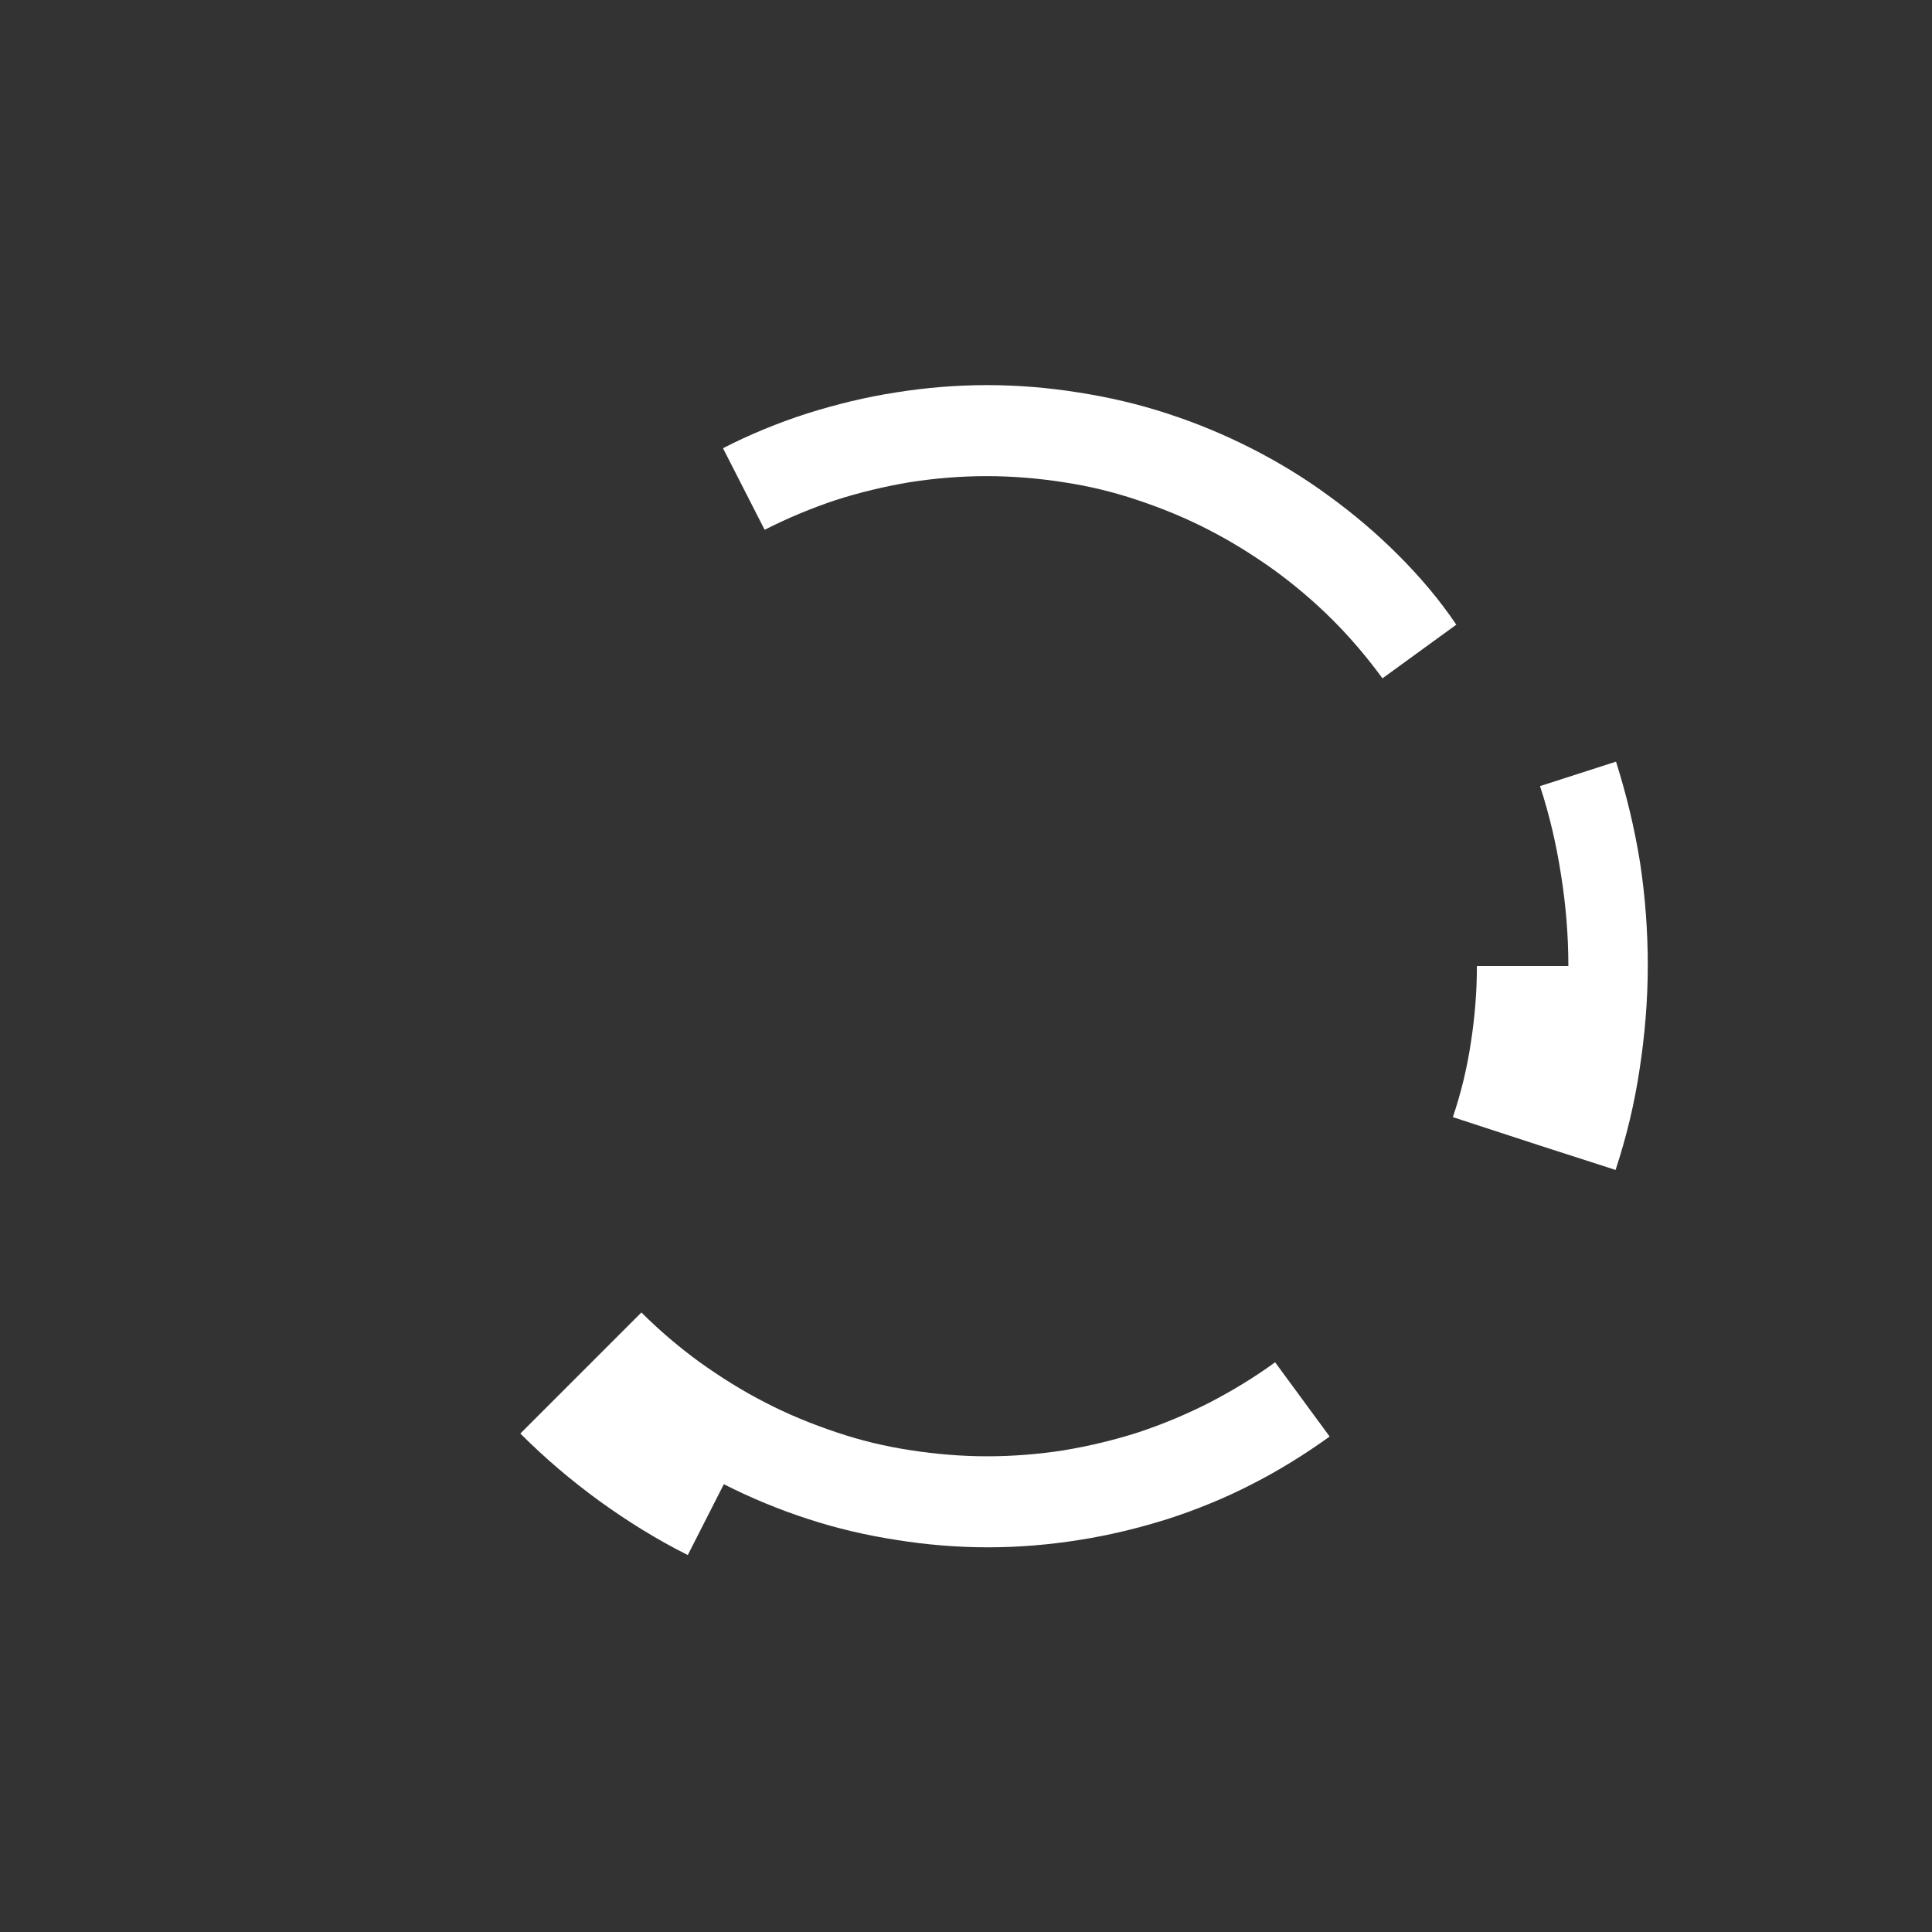 <?xml version="1.0" encoding="utf-8"?>
<!-- Generator: Adobe Illustrator 19.1.0, SVG Export Plug-In . SVG Version: 6.00 Build 0)  -->
<svg version="1.1" id="Layer_1" xmlns="http://www.w3.org/2000/svg" xmlns:xlink="http://www.w3.org/1999/xlink" x="0px" y="0px"
	 viewBox="0 0 450 450" style="enable-background:new 0 0 450 450;" xml:space="preserve">
	<rect x="0" y="0" width="450" height="450" fill="#333333" stroke="none"/>
	<animateTransform attributeName="transform"
                attributeType="XML"
                type="rotate"
                from="0 0 0"
                to="360 0 0"
                dur="10s"
                repeatCount="indefinite" />

<style type="text/css">
	.st0{display:none;}
	.st1{display:inline;fill:#2E9100;}
	.st2{fill:#FFFFFF;}
	.st3{display:inline;fill:#553100;}
	.st4{display:inline;fill:#0600FF;}
	.st5{display:inline;fill:#B400FF;}
	.st6{display:none;fill:#F3FF00;}
	.st7{display:inline;fill:#00BDFF;}
	.st8{display:none;fill:#FF9100;}
	.st9{display:inline;fill:#FF9100;}
</style>
<g class="st0">
	<path class="st1" d="M202.7,397.4c-9.1-1.4-18-3.6-26.6-6.4l-6.2,19c-9.8-3.2-19.2-7.1-28.2-11.7c-9.1-4.6-17.8-10-26-16
		c-8.2-6-16-12.6-23.2-19.8s-13.8-15-19.8-23.2l-15.8,11.5c6.6,9.1,13.9,17.6,21.8,25.5s16.5,15.2,25.5,21.8
		c9,6.6,18.6,12.5,28.6,17.6c9.9,5.1,20.3,9.4,31,12.8c10.5,3.4,21.5,6.1,32.6,7.8c10.9,1.7,22.1,2.6,33.5,2.6v-19.5v-19.9
		C220.7,399.5,211.6,398.8,202.7,397.4z"/>
	<path class="st1" d="M150.7,69.5c-8.2,4.2-16,9-23.3,14.3c-7.4,5.4-14.4,11.3-20.8,17.8c-6.5,6.5-12.4,13.4-17.8,20.8l-16.1-11.7
		L56.9,99.3c-6.6,9-12.5,18.6-17.6,28.6c-5.1,9.9-9.4,20.3-12.8,31c-3.4,10.5-6.1,21.5-7.8,32.6C16.9,202.4,16,213.6,16,225h19.5
		c0-10.3,0.8-20.5,2.4-30.4c1.6-10.2,4-20.1,7.1-29.7l19,6.2l19.6,6.4c2.5-7.7,5.6-15.2,9.2-22.3c3.7-7.2,7.9-14.1,12.6-20.6
		c4.7-6.5,10-12.7,15.7-18.4c5.7-5.7,11.8-10.9,18.4-15.7c6.5-4.7,13.4-9,20.6-12.6L150.7,69.5z"/>
	<path class="st1" d="M387.2,110.7c-6-8.2-12.6-16-19.8-23.2s-15-13.8-23.2-19.8c-8.2-6-16.9-11.3-26-16l-9,17.8l-9.3,18.3
		c7.2,3.7,14.1,7.9,20.6,12.6c6.5,4.7,12.7,10,18.4,15.7c5.7,5.7,10.9,11.8,15.7,18.4c4.7,6.5,9,13.4,12.6,20.6l18.3-9.3l17.8-9
		C398.6,127.6,393.2,118.9,387.2,110.7z"/>
</g>
<g>
	<path class="st2" d="M325.7,129.3c-5-5-10.4-9.6-16.2-13.8c-5.7-4.2-11.8-7.9-18.1-11.1c-6.3-3.2-12.8-5.9-19.6-8.1
		c-6.7-2.2-13.6-3.8-20.7-4.9c-6.9-1.1-14-1.7-21.2-1.7s-14.3,0.6-21.2,1.7c-7.1,1.1-14,2.8-20.7,4.9c-6.8,2.2-13.4,4.9-19.6,8.1
		l9.7,19c5.3-2.7,10.8-5,16.5-6.9c5.6-1.8,11.4-3.2,17.4-4.2c5.8-0.9,11.8-1.4,17.8-1.4s12,0.5,17.8,1.4c6,0.9,11.8,2.3,17.4,4.2
		c5.7,1.9,11.3,4.2,16.5,6.9c5.3,2.7,10.4,5.9,15.3,9.4c4.8,3.5,9.4,7.4,13.6,11.6s8.1,8.8,11.6,13.6l17.2-12.5
		C335.3,139.7,330.7,134.3,325.7,129.3z"/>
	<path class="st2" d="M382,200.9c-1.3-8.1-3.2-15.9-5.6-23.5l-17.7,5.7c2.2,6.7,3.8,13.6,4.9,20.7c1.1,6.9,1.7,14,1.7,21.2H344
		c0,6.1-0.5,12-1.4,17.8c-0.9,6-2.3,11.8-4.2,17.4l20.2,6.6l17.7,5.7c2.5-7.6,4.4-15.4,5.6-23.5c1.2-7.8,1.9-15.9,1.9-24.1
		S383.2,208.8,382,200.9z"/>
	<path class="st2" d="M297,317.3c-4.8,3.5-9.9,6.6-15.3,9.4c-5.3,2.7-10.8,5-16.5,6.9c-5.6,1.8-11.4,3.2-17.4,4.2
		c-5.8,0.9-11.8,1.4-17.8,1.4s-12-0.5-17.8-1.4c-6-0.9-11.8-2.3-17.4-4.2c-5.7-1.9-11.3-4.2-16.5-6.9c-5.3-2.7-10.4-5.9-15.3-9.4
		c-4.8-3.5-9.4-7.4-13.6-11.6l-15.1,15.1l-13.1,13.1c5.7,5.7,11.8,10.9,18.4,15.7c6.5,4.7,13.4,9,20.6,12.6l8.4-16.5
		c6.3,3.2,12.8,5.9,19.6,8.1c6.7,2.2,13.6,3.8,20.7,4.9c6.9,1.1,14,1.7,21.2,1.7s14.3-0.6,21.2-1.7c7.1-1.1,14-2.8,20.7-4.9
		c6.8-2.2,13.4-4.9,19.6-8.1c6.3-3.2,12.4-7,18.1-11.1L297,317.3z"/>
</g>
<g class="st0">
	<path class="st3" d="M92.8,294.9c-3.6-7.1-6.7-14.6-9.2-22.3c-2.5-7.6-4.4-15.4-5.6-23.5c-1.2-7.8-1.9-15.9-1.9-24.1H55.5
		c0,9.3,0.7,18.4,2.1,27.3c1.4,9.1,3.6,18,6.4,26.6c2.8,8.8,6.4,17.2,10.5,25.3c4.2,8.2,9,16,14.3,23.3l16.6-12.1
		C100.7,309,96.5,302.1,92.8,294.9z"/>
</g>
<g class="st0">
	<path class="st4" d="M263.4,13.7c-10.9-1.7-22.1-2.6-33.5-2.6s-22.6,0.9-33.5,2.6c-11.2,1.8-22.1,4.4-32.6,7.8
		c-10.7,3.5-21.1,7.8-31,12.8l8.9,17.4c9-4.6,18.4-8.5,28.2-11.7c9.6-3.1,19.5-5.5,29.7-7.1c9.9-1.6,20.1-2.4,30.4-2.4
		s20.5,0.8,30.4,2.4c10.2,1.6,20.1,4,29.7,7.1l6-18.5C285.5,18.1,274.6,15.5,263.4,13.7z"/>
	<path class="st4" d="M414.9,285.1l-19-6.2c-2.8,8.8-6.4,17.2-10.5,25.3c-4.2,8.2-9,16-14.3,23.3c-5.4,7.4-11.3,14.4-17.8,20.8
		c-6.5,6.5-13.4,12.4-20.8,17.8c-7.4,5.4-15.2,10.2-23.3,14.3l9,17.8l8.9,17.4c10-5.1,19.6-11,28.6-17.6
		c9.1-6.6,17.6-13.9,25.5-21.8s15.2-16.5,21.8-25.5c6.6-9,12.5-18.6,17.6-28.6c5.1-9.9,9.4-20.3,12.8-31L414.9,285.1z"/>
</g>
<g class="st0">
	<path class="st1" d="M855.7,423.4c-9.1-1.4-18-3.6-26.6-6.4l-6.2,19c-9.8-3.2-19.2-7.1-28.2-11.7c-9.1-4.6-17.8-10-26-16
		c-8.2-6-16-12.6-23.2-19.8s-13.8-15-19.8-23.2l-15.8,11.5c6.6,9.1,13.9,17.6,21.8,25.5s16.5,15.2,25.5,21.8
		c9,6.6,18.6,12.5,28.6,17.6c9.9,5.1,20.3,9.4,31,12.8c10.5,3.4,21.5,6.1,32.6,7.8c10.9,1.7,22.1,2.6,33.5,2.6v-19.5v-19.9
		C873.7,425.5,864.6,424.8,855.7,423.4z"/>
	<path class="st1" d="M803.8,95.5c-8.2,4.2-16,9-23.3,14.3c-7.4,5.4-14.4,11.3-20.8,17.8c-6.5,6.5-12.4,13.4-17.8,20.8l-16.1-11.7
		l-15.8-11.5c-6.6,9-12.5,18.6-17.6,28.6c-5.1,9.9-9.4,20.3-12.8,31c-3.4,10.5-6.1,21.5-7.8,32.6c-1.7,10.9-2.6,22.1-2.6,33.5h19.5
		c0-10.3,0.8-20.5,2.4-30.4c1.6-10.2,4-20.1,7.1-29.7l19,6.2l19.6,6.4c2.5-7.7,5.6-15.2,9.2-22.3c3.7-7.2,7.9-14.1,12.6-20.6
		c4.7-6.5,10-12.7,15.7-18.4c5.7-5.7,11.8-10.9,18.4-15.7c6.5-4.7,13.4-9,20.6-12.6L803.8,95.5z"/>
	<path class="st1" d="M1040.3,136.7c-6-8.2-12.6-16-19.8-23.2s-15-13.8-23.2-19.8c-8.2-6-16.9-11.3-26-16l-9,17.8l-9.3,18.3
		c7.2,3.7,14.1,7.9,20.6,12.6c6.5,4.7,12.7,10,18.4,15.7c5.7,5.7,10.9,11.8,15.7,18.4c4.7,6.5,9,13.4,12.6,20.6l18.3-9.3l17.8-9
		C1051.6,153.6,1046.3,144.9,1040.3,136.7z"/>
</g>
<g class="st0">
	<path class="st5" d="M978.7,155.3c-5-5-10.4-9.6-16.2-13.8c-5.7-4.2-11.8-7.9-18.1-11.1c-6.3-3.2-12.8-5.9-19.6-8.1
		c-6.7-2.2-13.6-3.8-20.7-4.9c-6.9-1.1-14-1.7-21.2-1.7s-14.3,0.6-21.2,1.7c-7.1,1.1-14,2.8-20.7,4.9c-6.8,2.2-13.4,4.9-19.6,8.1
		l9.7,19c5.3-2.7,10.8-5,16.5-6.9c5.6-1.8,11.4-3.2,17.4-4.2c5.8-0.9,11.8-1.4,17.8-1.4s12,0.5,17.8,1.4c6,0.9,11.8,2.3,17.4,4.2
		c5.7,1.9,11.3,4.2,16.5,6.9c5.3,2.7,10.4,5.9,15.3,9.4c4.8,3.5,9.4,7.4,13.6,11.6s8.1,8.8,11.6,13.6l17.2-12.5
		C988.3,165.7,983.7,160.3,978.7,155.3z"/>
	<path class="st5" d="M1035,226.9c-1.3-8.1-3.2-15.9-5.6-23.5l-17.7,5.7c2.2,6.7,3.8,13.6,4.9,20.7c1.1,6.9,1.7,14,1.7,21.2h-21.3
		c0,6.1-0.5,12-1.4,17.8c-0.9,6-2.3,11.8-4.2,17.4l20.2,6.6l17.7,5.7c2.5-7.6,4.4-15.4,5.6-23.5c1.2-7.8,1.9-15.9,1.9-24.1
		S1036.3,234.8,1035,226.9z"/>
	<path class="st5" d="M950,343.3c-4.8,3.5-9.9,6.6-15.3,9.4c-5.3,2.7-10.8,5-16.5,6.9c-5.6,1.8-11.4,3.2-17.4,4.2
		c-5.8,0.9-11.8,1.4-17.8,1.4s-12-0.5-17.8-1.4c-6-0.9-11.8-2.3-17.4-4.2c-5.7-1.9-11.3-4.2-16.5-6.9c-5.3-2.7-10.4-5.9-15.3-9.4
		c-4.8-3.5-9.4-7.4-13.6-11.6l-15.1,15.1l-13.1,13.1c5.7,5.7,11.8,10.9,18.4,15.7c6.5,4.7,13.4,9,20.6,12.6l8.4-16.5
		c6.3,3.2,12.8,5.9,19.6,8.1c6.7,2.2,13.6,3.8,20.7,4.9c6.9,1.1,14,1.7,21.2,1.7s14.3-0.6,21.2-1.7c7.1-1.1,14-2.8,20.7-4.9
		c6.8-2.2,13.4-4.9,19.6-8.1c6.3-3.2,12.4-7,18.1-11.1L950,343.3z"/>
</g>
<path class="st6" d="M802.3,170.3c-4.2,4.2-8.1,8.8-11.6,13.6c-3.5,4.8-6.6,9.9-9.4,15.3c-2.7,5.3-5,10.8-6.9,16.5
	c-1.8,5.6-3.2,11.4-4.2,17.4c-0.9,5.8-1.4,11.8-1.4,17.8s0.5,12,1.4,17.8c0.9,6,2.3,11.8,4.2,17.4l18.7-6.1
	c-1.5-4.7-2.7-9.5-3.4-14.4c-0.8-4.8-1.2-9.7-1.2-14.8s0.4-10,1.2-14.8c0.8-4.9,1.9-9.7,3.4-14.4c1.5-4.7,3.4-9.3,5.7-13.7
	c2.3-4.4,4.9-8.6,7.8-12.6c2.9-4,6.1-7.8,9.6-11.3L802.3,170.3z"/>
<g class="st0">
	<path class="st7" d="M745.8,320.9c-3.6-7.1-6.7-14.6-9.2-22.3c-2.5-7.6-4.4-15.4-5.6-23.5c-1.2-7.8-1.9-15.9-1.9-24.1h-20.6
		c0,9.3,0.7,18.4,2.1,27.3c1.4,9.1,3.6,18,6.4,26.6c2.8,8.8,6.4,17.2,10.5,25.3c4.2,8.2,9,16,14.3,23.3l16.6-12.1
		C753.8,335,749.5,328.1,745.8,320.9z"/>
	<path class="st7" d="M976.2,236.2c-0.8-4.9-1.9-9.7-3.4-14.4c-1.5-4.7-3.4-9.3-5.7-13.7c-2.3-4.4-4.9-8.6-7.8-12.6
		c-2.9-4-6.1-7.8-9.6-11.3c-3.5-3.5-7.3-6.7-11.3-9.6c-4-2.9-8.2-5.5-12.6-7.8l-9,17.6c3.5,1.8,6.8,3.8,10,6.1
		c3.2,2.3,6.2,4.8,8.9,7.6s5.3,5.7,7.6,8.9c2.3,3.2,4.3,6.5,6.1,10c1.8,3.5,3.3,7.1,4.5,10.8c1.2,3.7,2.1,7.5,2.7,11.4
		c0.6,3.8,0.9,7.7,0.9,11.7s-0.3,7.9-0.9,11.7c-0.6,3.9-1.5,7.7-2.7,11.4c-1.2,3.7-2.7,7.4-4.5,10.8c-1.8,3.5-3.8,6.8-6.1,10
		c-2.3,3.2-4.8,6.2-7.6,8.9l13.9,13.9c3.5-3.5,6.7-7.3,9.6-11.3c2.9-4,5.5-8.2,7.8-12.6c2.2-4.4,4.1-8.9,5.7-13.7
		c1.5-4.7,2.7-9.5,3.4-14.4c0.8-4.8,1.2-9.7,1.2-14.8S977,241,976.2,236.2z"/>
</g>
<g class="st0">
	<path class="st4" d="M916.5,39.7c-10.9-1.7-22.1-2.6-33.5-2.6s-22.6,0.9-33.5,2.6c-11.2,1.8-22.1,4.4-32.6,7.8
		c-10.7,3.5-21.1,7.8-31,12.8l8.9,17.4c9-4.6,18.4-8.5,28.2-11.7c9.6-3.1,19.5-5.5,29.7-7.1c9.9-1.6,20.1-2.4,30.4-2.4
		s20.5,0.8,30.4,2.4c10.2,1.6,20.1,4,29.7,7.1l6-18.5C938.6,44.1,927.7,41.5,916.5,39.7z"/>
	<path class="st4" d="M1067.9,311.1l-19-6.2c-2.8,8.8-6.4,17.2-10.5,25.3c-4.2,8.2-9,16-14.3,23.3c-5.4,7.4-11.3,14.4-17.8,20.8
		c-6.5,6.5-13.4,12.4-20.8,17.8c-7.4,5.4-15.2,10.2-23.3,14.3l9,17.8l8.9,17.4c10-5.1,19.6-11,28.6-17.6
		c9.1-6.6,17.6-13.9,25.5-21.8c7.9-7.9,15.2-16.5,21.8-25.5c6.6-9,12.5-18.6,17.6-28.6c5.1-9.9,9.4-20.3,12.8-31L1067.9,311.1z"/>
	<path class="st4" d="M859.9,322c-3.7-1.2-7.4-2.7-10.8-4.5c-3.5-1.8-6.8-3.8-10-6.1c-3.2-2.3-6.2-4.8-8.9-7.6
		c-2.8-2.8-5.3-5.7-7.6-8.9c-2.3-3.2-4.3-6.5-6.1-10l-17.6,9c2.3,4.4,4.9,8.6,7.8,12.6c2.9,4,6.1,7.8,9.6,11.3
		c3.5,3.5,7.3,6.7,11.3,9.6c4,2.9,8.2,5.5,12.6,7.8c4.4,2.2,8.9,4.1,13.7,5.7c4.7,1.5,9.5,2.7,14.4,3.4l3.1-19.5
		C867.4,324.1,863.6,323.2,859.9,322z"/>
</g>
<path class="st8" d="M862.8,223.2l-12.5-17.3c-2.4,1.7-4.6,3.6-6.7,5.7l15.1,15.1C859.9,225.4,861.3,224.2,862.8,223.2z"/>
<g class="st0">
	<path class="st9" d="M850.3,240.4l-20.3-6.6c-0.9,2.8-1.6,5.6-2,8.5l21.1,3.3C849.3,243.8,849.7,242.1,850.3,240.4z"/>
	<path class="st9" d="M855.2,230.8l-17.3-12.5c-1.7,2.4-3.2,4.8-4.6,7.5l19,9.7C853.2,233.8,854.1,232.2,855.2,230.8z"/>
	<path class="st9" d="M848.6,251h-21.3c0,3,0.2,5.9,0.7,8.7l21.1-3.3C848.7,254.6,848.6,252.8,848.6,251z"/>
	<path class="st9" d="M855.2,271.2l-17.3,12.5c1.7,2.4,3.6,4.6,5.7,6.7l15.1-15.1C857.4,274.1,856.2,272.7,855.2,271.2z"/>
	<path class="st9" d="M850.3,261.6l-20.3,6.6c0.9,2.8,2,5.5,3.4,8.1l19-9.7C851.5,265,850.8,263.4,850.3,261.6z"/>
	<path class="st9" d="M893.6,218.3l6.6-20.3c-2.8-0.9-5.6-1.6-8.5-2l-3.3,21.1C890.2,217.3,891.9,217.7,893.6,218.3z"/>
	<path class="st9" d="M862.8,278.8l-12.5,17.3c2.4,1.7,4.8,3.2,7.5,4.6l9.7-19C865.8,280.8,864.2,279.9,862.8,278.8z"/>
	<path class="st9" d="M883,216.6v-21.3c-3,0-5.9,0.2-8.7,0.7l3.3,21.1C879.4,216.7,881.2,216.6,883,216.6z"/>
	<path class="st9" d="M872.4,218.3l-6.6-20.3c-2.8,0.9-5.5,2-8.1,3.4l9.7,19C869,219.5,870.6,218.8,872.4,218.3z"/>
	<path class="st9" d="M917.4,251h21.3c0-3-0.2-5.9-0.7-8.7l-21.1,3.3C917.3,247.4,917.4,249.2,917.4,251z"/>
	<path class="st9" d="M915.7,240.4l20.3-6.6c-0.9-2.8-2-5.5-3.4-8.1l-19,9.7C914.5,237,915.2,238.6,915.7,240.4z"/>
	<path class="st9" d="M915.7,261.6l20.3,6.6c0.9-2.8,1.6-5.6,2-8.5l-21.1-3.3C916.7,258.2,916.3,259.9,915.7,261.6z"/>
	<path class="st9" d="M898.6,220.3c1.6,0.8,3.2,1.8,4.6,2.8l12.5-17.3c-2.4-1.7-4.8-3.2-7.5-4.6L898.6,220.3z"/>
	<path class="st9" d="M910.8,230.8l17.3-12.5c-1.7-2.4-3.6-4.6-5.7-6.7l-15.1,15.1C908.6,227.9,909.8,229.3,910.8,230.8z"/>
	<path class="st9" d="M872.4,283.7l-6.6,20.3c2.8,0.9,5.6,1.6,8.5,2l3.3-21.1C875.8,284.7,874.1,284.3,872.4,283.7z"/>
	<path class="st9" d="M883,285.4v21.3c3,0,5.9-0.2,8.7-0.7l-3.3-21.1C886.6,285.3,884.8,285.4,883,285.4z"/>
	<path class="st9" d="M893.6,283.7l6.6,20.3c2.8-0.9,5.5-2,8.1-3.4l-9.7-19C897,282.5,895.4,283.2,893.6,283.7z"/>
	<path class="st9" d="M910.8,271.2l17.3,12.5c1.7-2.4,3.2-4.8,4.6-7.5l-19-9.7C912.8,268.2,911.9,269.8,910.8,271.2z"/>
	<path class="st9" d="M903.2,278.8l12.5,17.3c2.4-1.7,4.6-3.6,6.7-5.7l-15.1-15.1C906.1,276.6,904.7,277.8,903.2,278.8z"/>
</g>
</svg>
